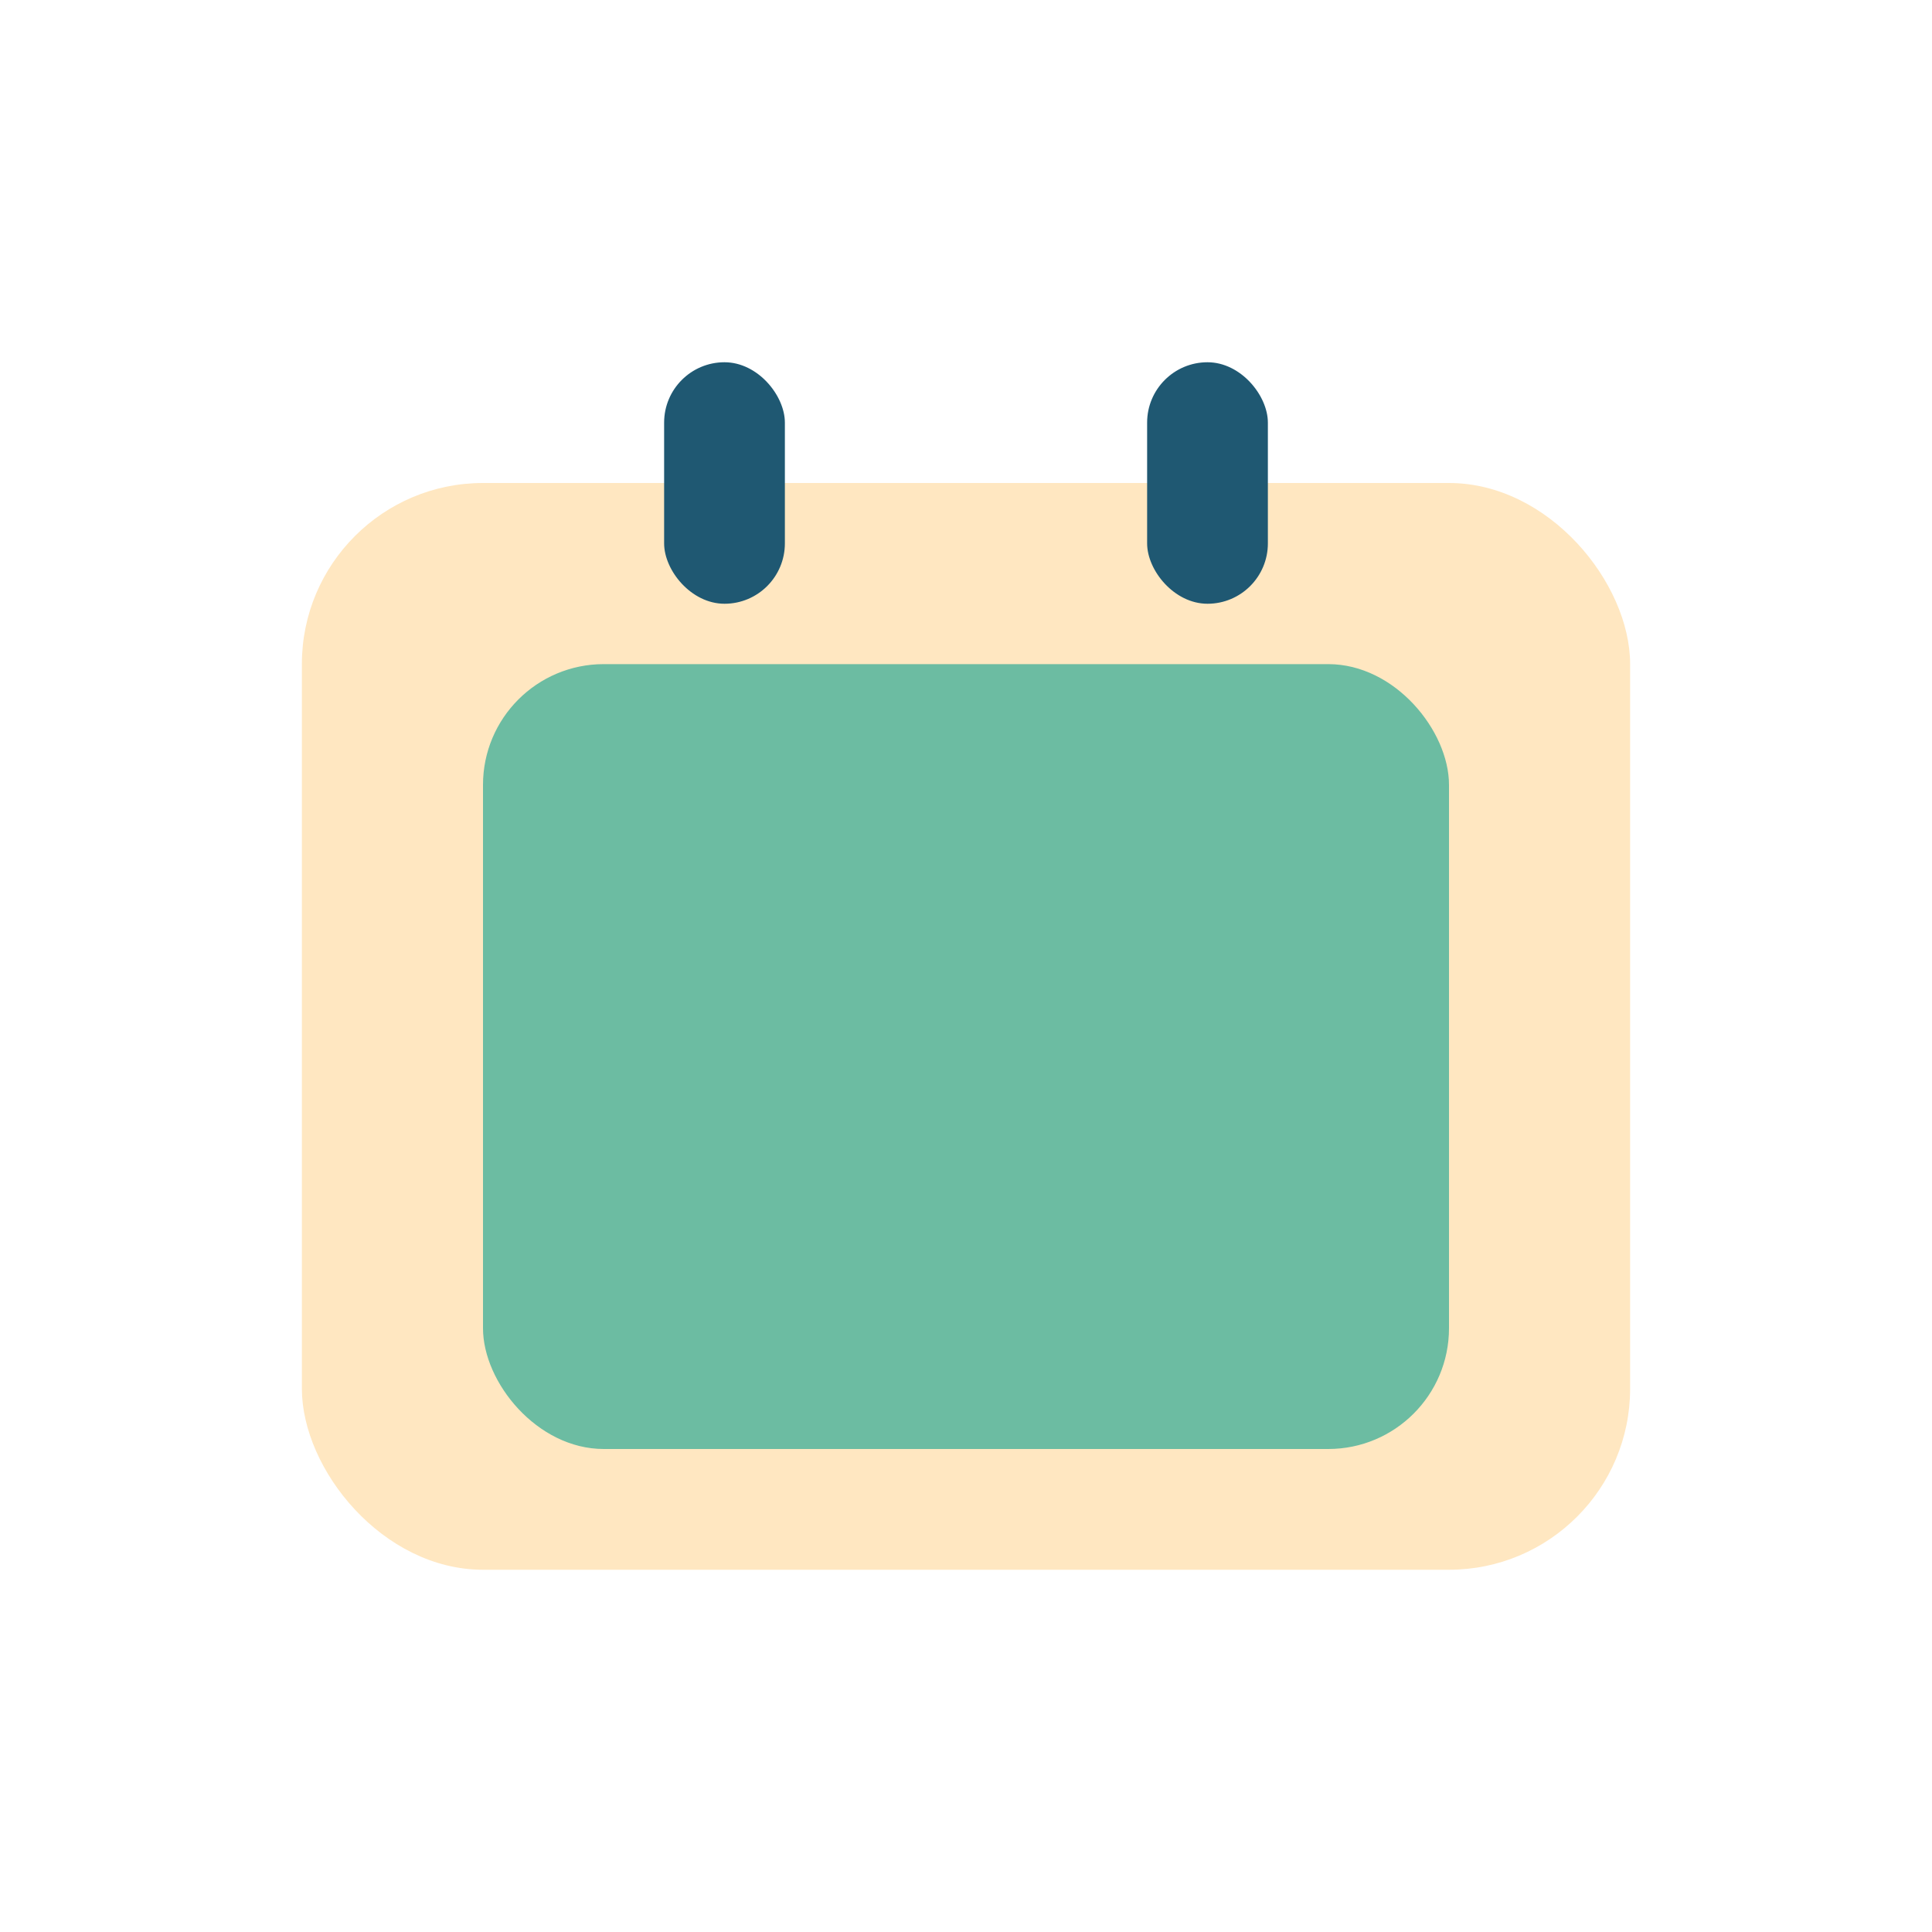 <?xml version="1.0" encoding="UTF-8"?>
<svg xmlns="http://www.w3.org/2000/svg" width="32" height="32" viewBox="0 0 32 32"><rect x="5" y="8" width="22" height="18" rx="3" fill="#FFE7C1"/><rect x="8" y="11" width="16" height="13" rx="2" fill="#6CBCA2"/><rect x="11" y="6" width="2" height="4" rx="1" fill="#1F5872"/><rect x="19" y="6" width="2" height="4" rx="1" fill="#1F5872"/></svg>
